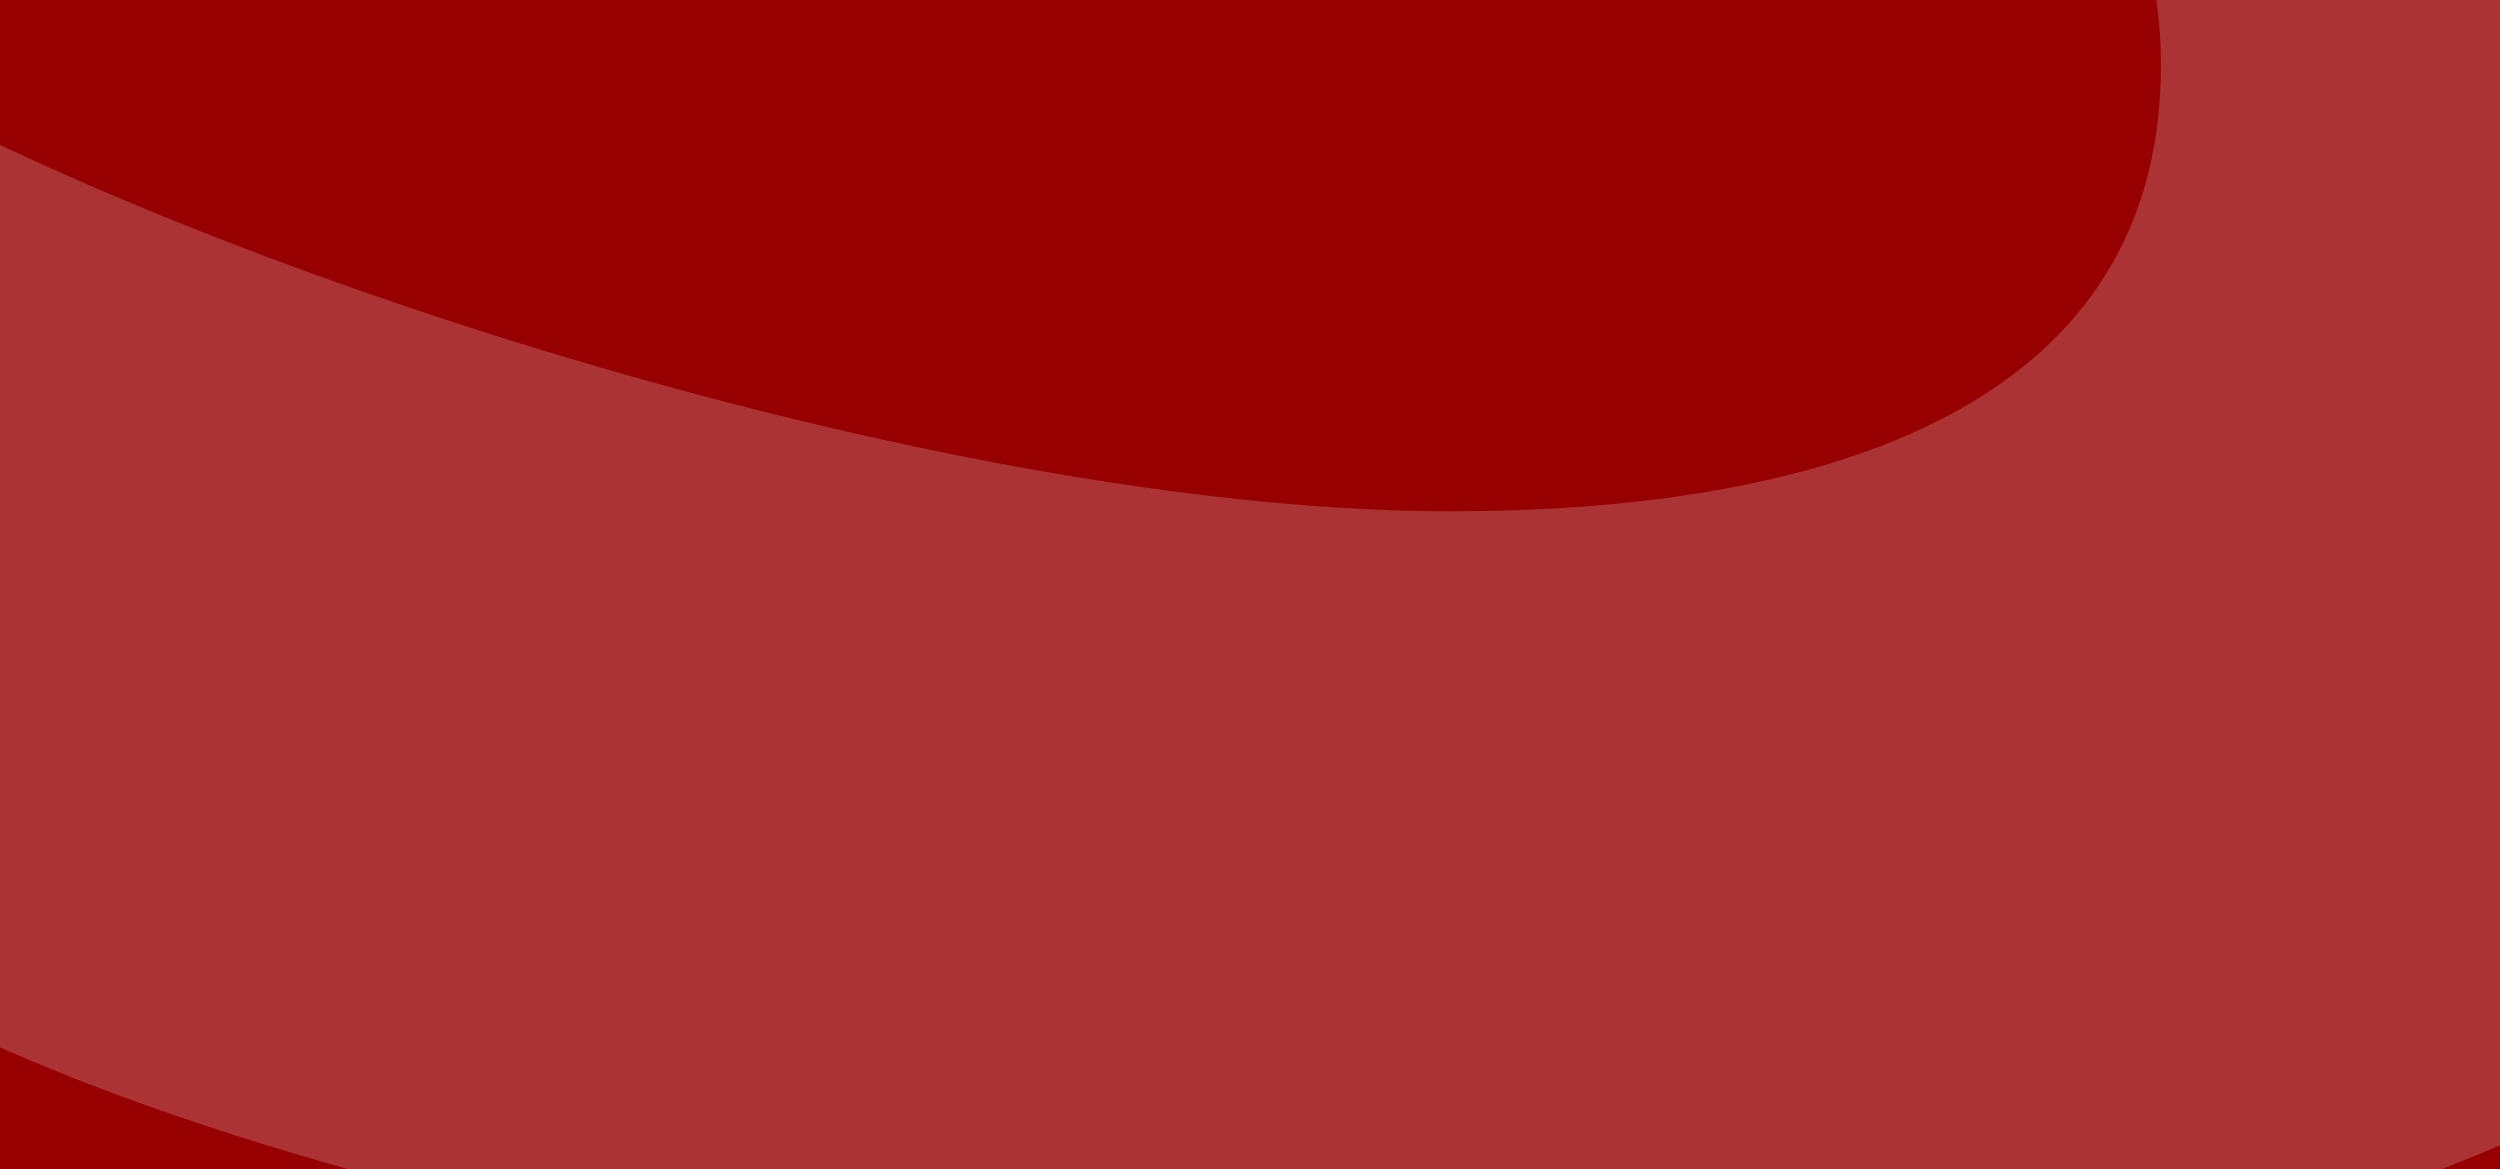 <svg width="1920" height="898" viewBox="0 0 1920 898" fill="none" xmlns="http://www.w3.org/2000/svg">
<rect x="0" y="0" width="1920" height="898" fill="#808080" stroke="none"/>
<g clip-path="url(#clip0_169_150091)">
<rect width="1921" height="898" transform="translate(-1)" fill="#970000"/>
<path d="M10539.3 -1137.71L9066.41 1505.26H8215.52L8646.15 765.016L8002.6 -1137.71H8809.63L9169.28 4.669L9709.16 -1137.71H10539.3ZM11587.2 968.321L11854.3 -616.417H11423.7C11298.5 -139.804 11287.3 -84.696 11270.6 -30.332C11150.2 451.494 10981.1 953.427 10087.2 1022.68L9972.32 466.388C10223.5 416.492 10337.6 367.342 10441.2 217.655C10506.6 118.609 10577.6 -45.227 10736.3 -666.313L10855.9 -1138.46H12705.2L12350.4 967.576H11587.2V968.321ZM14986 968.321L15548.2 -1137.71H16377.5L16715.6 -134.591L17320.9 -1137.71H18112V968.321H17364.8L17375.9 -139.06L16699.7 968.321H16356L15974 -134.591L15706.9 968.321H14986ZM474.578 -1828.06C835.029 -1972.53 1178.73 -2012 1555.14 -2012C2024.04 -2012 2602.2 -1813.16 2613.36 -1256.87C2618.95 -944.089 2477 -700.57 2100.6 -566.522C2394.86 -471.944 2526.44 -218.744 2526.44 39.67C2526.44 739.695 1811.92 1023.43 1157.2 1023.43C802.333 1023.43 247.592 935.336 -69 771.5V77C225.263 231.155 753.688 392.662 1114.14 392.662C1381.29 392.662 1659.6 323.404 1659.6 50.096C1659.6 -193.424 1430.73 -228.425 1190.7 -228.425H683.512L776.017 -834.617H1234.56C1507.29 -834.617 1791.18 -874.086 1785.6 -1157.08C1774.44 -1385.7 1457.85 -1405.81 1305.53 -1405.81C950.661 -1400.59 689.094 -1331.34 356.553 -1152.61L474.578 -1828.06ZM14963.6 69.459H13529C13517.8 461.919 13834.4 506.602 14009.1 506.602C14314.5 506.602 14587.2 447.025 14854.4 312.978L14761.9 864.062C14467.6 998.109 14167 1037.58 13845.6 1037.58C12852.8 1037.58 12737.9 391.917 12737.9 64.246C12743.5 -635.78 13179.7 -1207.72 14014.6 -1207.72C14882.3 -1206.97 15067.3 -541.202 14963.6 69.459ZM13965.2 -745.252C13665.4 -745.252 13583.2 -512.158 13544.9 -283.533H14237.9C14265.8 -471.944 14265.9 -745.252 13965.2 -745.252ZM4276.87 -645.461C4244.17 -655.142 4194.73 -660.355 4157.25 -660.355C3709.87 -660.355 3448.31 -277.575 3448.31 129.78C3441.93 342.766 3545.6 476.813 3720.24 476.813C3845.44 476.813 3965.86 456.707 4096.64 322.659L4276.87 -645.461ZM5117.39 -1137.71L4762.52 968.321H4025.67L4063.94 734.483H4048C3835.07 983.215 3589.46 1027.9 3410.03 1027.9C2935.54 1027.9 2668.39 759.803 2668.39 218.4C2668.39 -705.782 3371.75 -1197.29 4277.66 -1197.29C4614.99 -1197.29 4887.72 -1167.5 5117.39 -1137.71ZM6764.14 -1420.7L6714.7 -1142.18C6867.81 -1192.08 6937.99 -1196.54 7129.38 -1196.54C7718.7 -1196.54 8034.5 -839.085 8034.5 -302.151C8034.5 592.243 7402.11 1004.07 6665.26 1004.07C6540.06 1004.07 6408.48 994.385 6359.83 979.491L6267.33 1506H5492.99L5815.17 -346.833H5799.22C5679.6 -267.15 5499.37 -48.95 5406.07 80.629C5373.37 125.311 5340.68 145.418 5302.4 130.524L5291.24 125.312C5252.96 105.204 5241.79 65.735 5269.7 0.945C5384.54 -252.255 5575.13 -590.353 5880.56 -808.552L5989.81 -1419.21H6764.14V-1420.7ZM6628.58 -615.673L6442.77 437.344C6502.58 452.238 6573.55 452.238 6600.66 452.238C7020.93 452.238 7233.05 104.46 7228.27 -258.213C7222.68 -492.051 7097.48 -660.355 6846.28 -660.355C6737.03 -660.355 6671.64 -640.993 6628.58 -615.673Z" fill="white" fill-opacity="0.2"/>
</g>
<defs>
<clipPath id="clip0_169_150091">
<rect width="1921" height="898" fill="white" transform="translate(-1)"/>
</clipPath>
</defs>
</svg>

